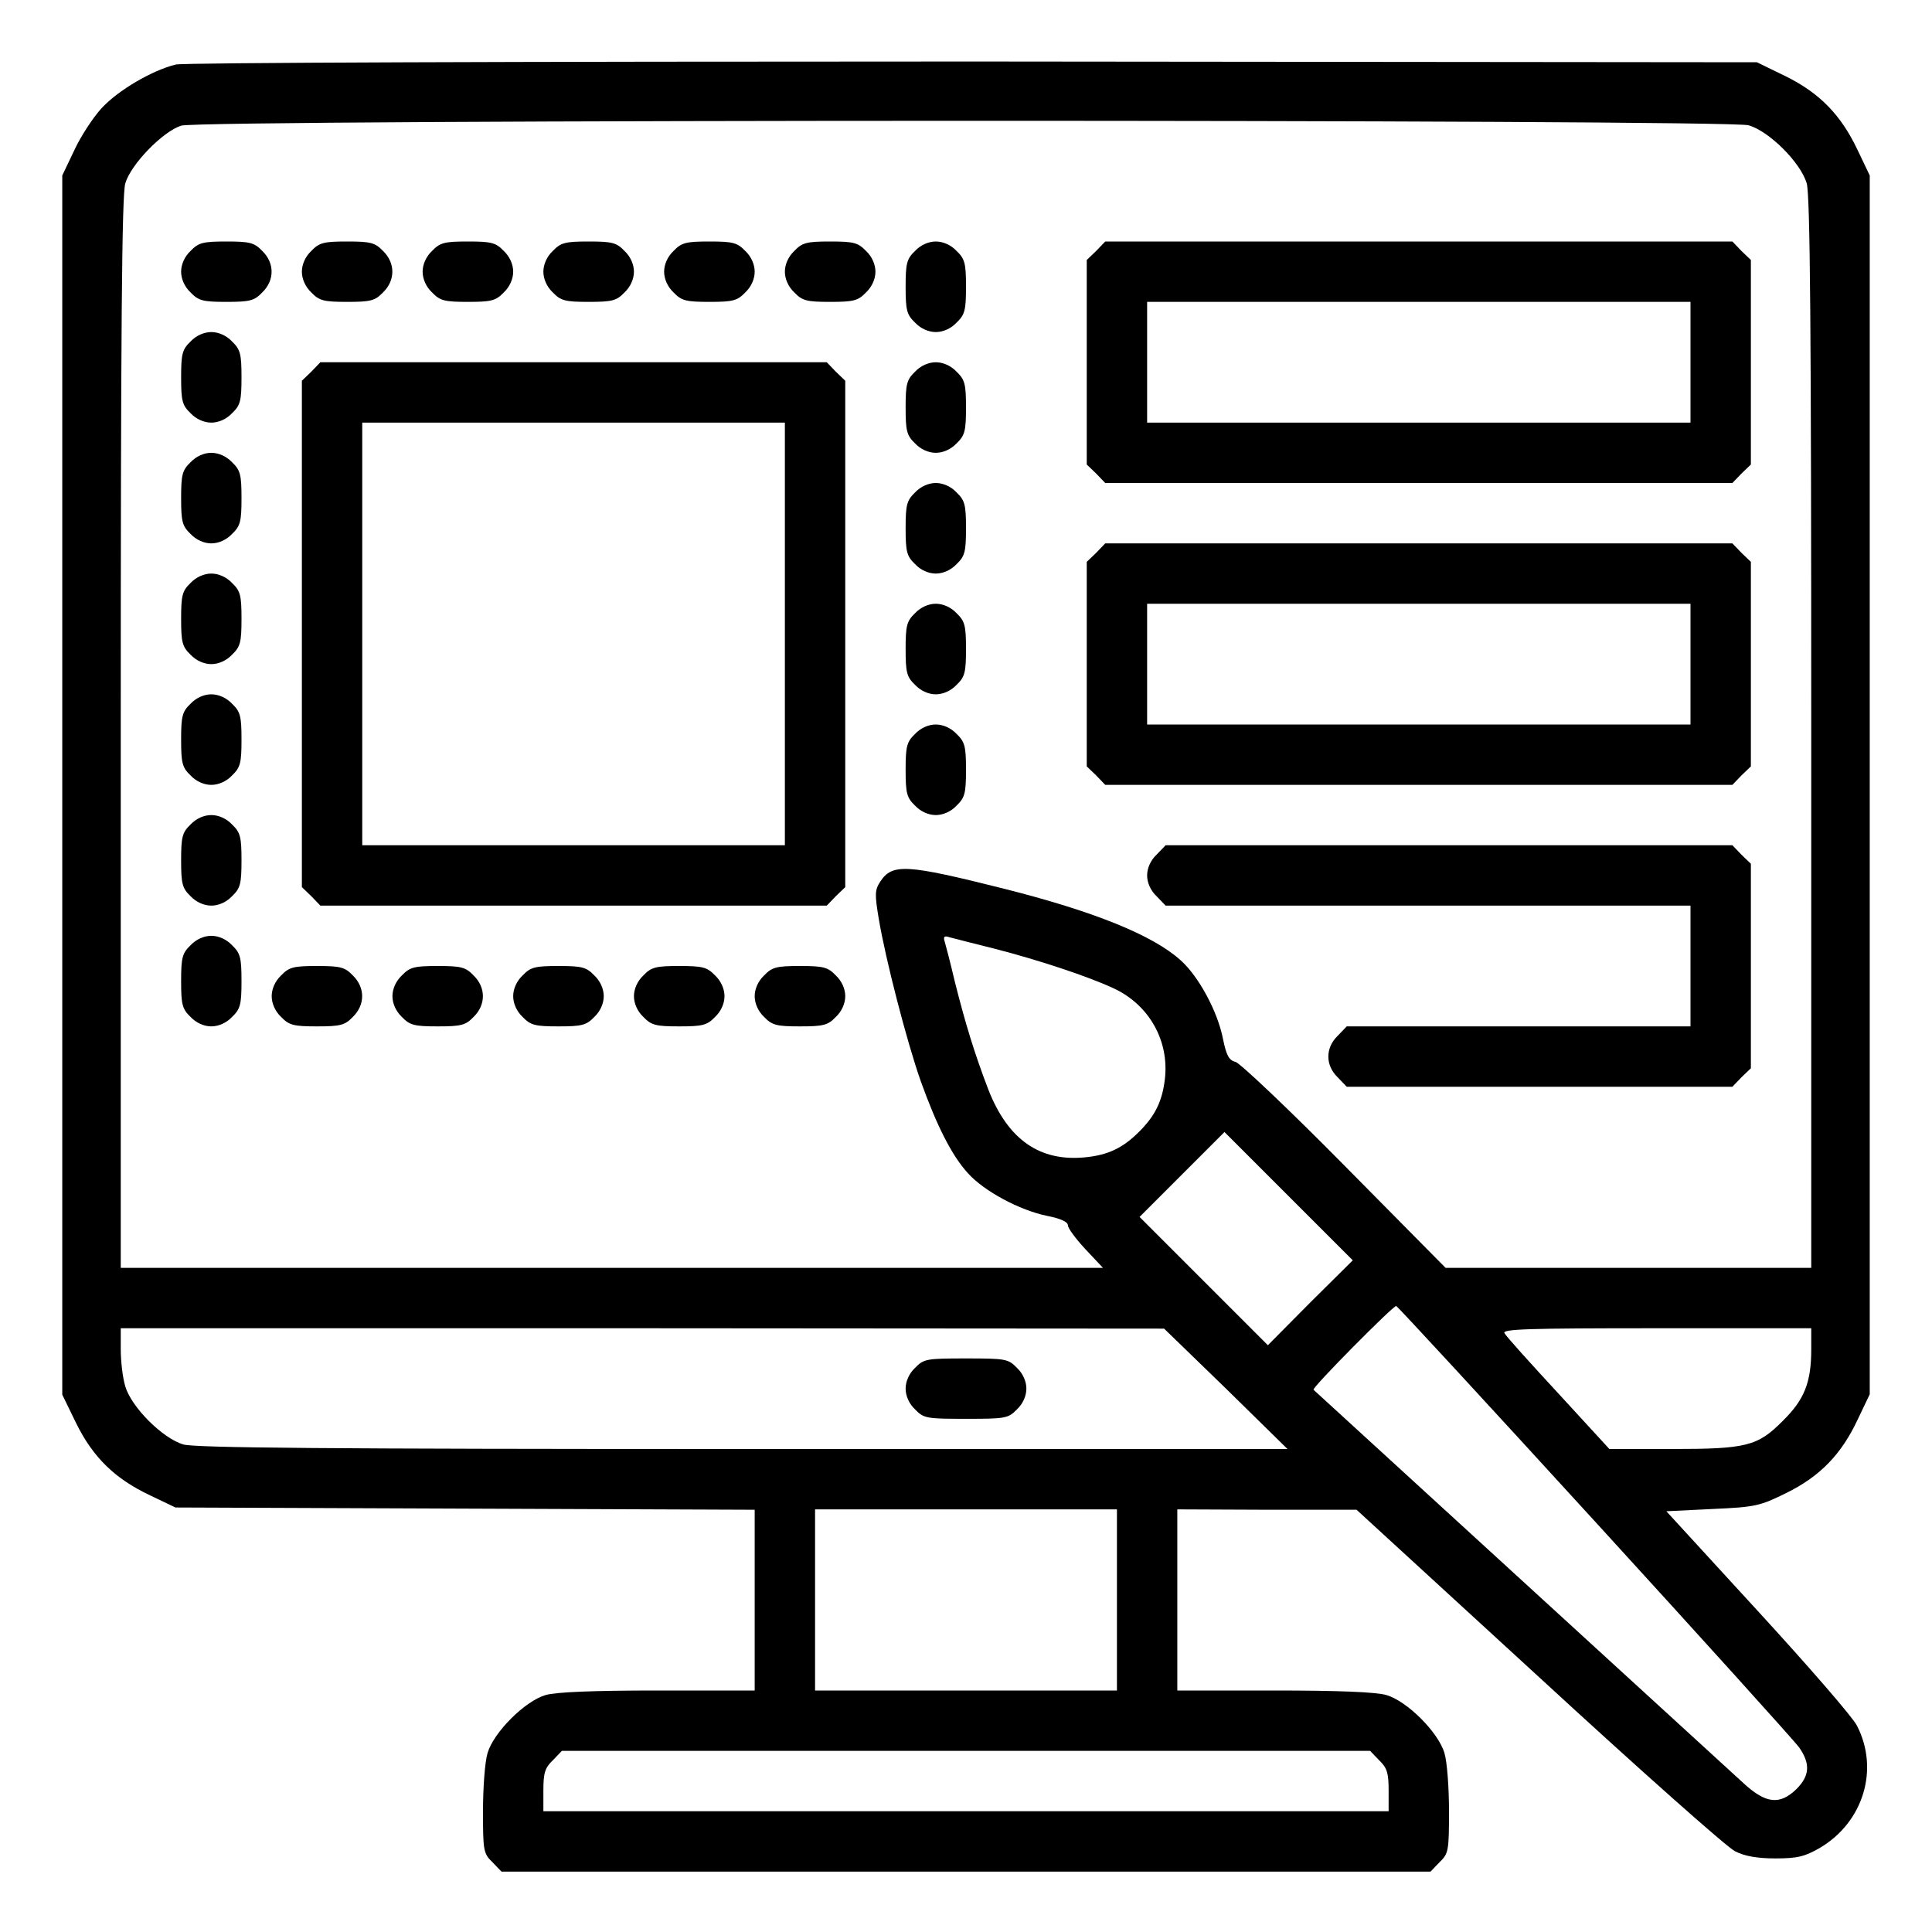 <?xml version="1.0" standalone="no"?>
<!DOCTYPE svg PUBLIC "-//W3C//DTD SVG 20010904//EN"
 "http://www.w3.org/TR/2001/REC-SVG-20010904/DTD/svg10.dtd">
<svg version="1.0" xmlns="http://www.w3.org/2000/svg" class="img-fluid"
 viewBox="0 0 512 512"
 preserveAspectRatio="xMidYMid meet">

<g transform="translate(0,512) scale(0.1,-0.1)"
class="img-fluid" stroke="none">
<path d="M466 4949 c-62 -15 -153 -68 -197 -116 -22 -24 -55 -74 -72 -111
l-32 -67 0 -1616 0 -1615 37 -76 c45 -91 103 -147 196 -191 l67 -32 768 -3
767 -3 0 -239 0 -240 -256 0 c-172 0 -270 -4 -298 -12 -55 -16 -138 -99 -154
-154 -7 -23 -12 -92 -12 -153 0 -105 1 -113 25 -136 l24 -25 1231 0 1231 0 24
25 c24 23 25 31 25 136 0 61 -5 130 -12 153 -16 55 -99 138 -154 154 -28 8
-126 12 -298 12 l-256 0 0 240 0 240 238 -1 237 0 483 -443 c265 -244 499
-452 520 -462 25 -13 59 -19 107 -19 59 0 78 5 118 28 115 68 158 208 98 324
-10 21 -128 157 -262 303 l-243 265 122 6 c114 5 126 8 195 42 90 44 147 103
190 195 l32 67 0 1615 0 1615 -32 67 c-44 93 -100 151 -191 196 l-76 37 -2075
2 c-1231 0 -2092 -3 -2115 -8z m4168 -161 c55 -16 138 -99 154 -154 9 -32 12
-375 12 -1458 l0 -1416 -484 0 -485 0 -267 270 c-147 149 -278 273 -290 276
-17 4 -24 17 -33 61 -14 72 -64 165 -112 208 -74 67 -231 130 -469 190 -259
65 -295 67 -327 19 -15 -23 -15 -34 -4 -100 18 -107 74 -324 111 -429 42 -117
82 -197 125 -244 43 -48 137 -98 209 -113 36 -7 56 -16 56 -25 0 -8 21 -36 46
-63 l47 -50 -1302 0 -1301 0 0 1416 c0 1083 3 1426 12 1458 15 51 99 137 148
153 53 17 4097 17 4154 1z m-1999 -2182 c117 -30 250 -74 318 -106 93 -44 146
-139 134 -240 -7 -59 -26 -97 -68 -139 -43 -43 -82 -62 -143 -68 -121 -12
-205 47 -257 180 -37 97 -60 172 -89 287 -11 47 -23 93 -26 103 -5 15 -2 18
13 13 10 -3 63 -16 118 -30z m837 -938 l-112 -113 -170 170 -170 170 112 112
113 113 170 -170 170 -170 -113 -112z m753 -578 c286 -313 530 -583 543 -601
30 -43 28 -75 -7 -110 -44 -43 -81 -39 -139 14 -84 77 -1137 1040 -1141 1044
-6 4 211 223 219 222 3 0 239 -256 525 -569z m-976 350 l163 -160 -1442 0
c-1104 0 -1452 3 -1484 12 -55 16 -138 99 -154 154 -7 23 -12 67 -12 98 l0 56
1383 0 1382 -1 164 -159z m1551 104 c0 -87 -18 -133 -75 -189 -67 -68 -97 -75
-296 -75 l-164 0 -135 147 c-74 80 -139 152 -143 160 -7 11 64 13 403 13 l410
0 0 -56z m-1840 -664 l0 -240 -400 0 -400 0 0 240 0 240 400 0 400 0 0 -240z
m695 -425 c21 -20 25 -34 25 -80 l0 -55 -1120 0 -1120 0 0 55 c0 46 4 60 25
80 l24 25 1071 0 1071 0 24 -25z"/>
<path d="M505 4455 c-16 -15 -25 -36 -25 -55 0 -19 9 -40 25 -55 21 -22 33
-25 95 -25 62 0 74 3 95 25 33 32 33 78 0 110 -21 22 -33 25 -95 25 -62 0 -74
-3 -95 -25z"/>
<path d="M825 4455 c-16 -15 -25 -36 -25 -55 0 -19 9 -40 25 -55 21 -22 33
-25 95 -25 62 0 74 3 95 25 33 32 33 78 0 110 -21 22 -33 25 -95 25 -62 0 -74
-3 -95 -25z"/>
<path d="M1145 4455 c-16 -15 -25 -36 -25 -55 0 -19 9 -40 25 -55 21 -22 33
-25 95 -25 62 0 74 3 95 25 16 15 25 36 25 55 0 19 -9 40 -25 55 -21 22 -33
25 -95 25 -62 0 -74 -3 -95 -25z"/>
<path d="M1465 4455 c-16 -15 -25 -36 -25 -55 0 -19 9 -40 25 -55 21 -22 33
-25 95 -25 62 0 74 3 95 25 16 15 25 36 25 55 0 19 -9 40 -25 55 -21 22 -33
25 -95 25 -62 0 -74 -3 -95 -25z"/>
<path d="M1785 4455 c-16 -15 -25 -36 -25 -55 0 -19 9 -40 25 -55 21 -22 33
-25 95 -25 62 0 74 3 95 25 16 15 25 36 25 55 0 19 -9 40 -25 55 -21 22 -33
25 -95 25 -62 0 -74 -3 -95 -25z"/>
<path d="M2105 4455 c-16 -15 -25 -36 -25 -55 0 -19 9 -40 25 -55 21 -22 33
-25 95 -25 62 0 74 3 95 25 16 15 25 36 25 55 0 19 -9 40 -25 55 -21 22 -33
25 -95 25 -62 0 -74 -3 -95 -25z"/>
<path d="M2425 4455 c-22 -21 -25 -33 -25 -95 0 -62 3 -74 25 -95 15 -16 36
-25 55 -25 19 0 40 9 55 25 22 21 25 33 25 95 0 62 -3 74 -25 95 -15 16 -36
25 -55 25 -19 0 -40 -9 -55 -25z"/>
<path d="M2905 4455 l-25 -24 0 -271 0 -271 25 -24 24 -25 831 0 831 0 24 25
25 24 0 271 0 271 -25 24 -24 25 -831 0 -831 0 -24 -25z m1575 -295 l0 -160
-720 0 -720 0 0 160 0 160 720 0 720 0 0 -160z"/>
<path d="M505 4215 c-22 -21 -25 -33 -25 -95 0 -62 3 -74 25 -95 15 -16 36
-25 55 -25 19 0 40 9 55 25 22 21 25 33 25 95 0 62 -3 74 -25 95 -15 16 -36
25 -55 25 -19 0 -40 -9 -55 -25z"/>
<path d="M825 4135 l-25 -24 0 -671 0 -671 25 -24 24 -25 671 0 671 0 24 25
25 24 0 671 0 671 -25 24 -24 25 -671 0 -671 0 -24 -25z m1255 -695 l0 -560
-560 0 -560 0 0 560 0 560 560 0 560 0 0 -560z"/>
<path d="M2425 4135 c-22 -21 -25 -33 -25 -95 0 -62 3 -74 25 -95 15 -16 36
-25 55 -25 19 0 40 9 55 25 22 21 25 33 25 95 0 62 -3 74 -25 95 -15 16 -36
25 -55 25 -19 0 -40 -9 -55 -25z"/>
<path d="M505 3895 c-22 -21 -25 -33 -25 -95 0 -62 3 -74 25 -95 15 -16 36
-25 55 -25 19 0 40 9 55 25 22 21 25 33 25 95 0 62 -3 74 -25 95 -15 16 -36
25 -55 25 -19 0 -40 -9 -55 -25z"/>
<path d="M2425 3815 c-22 -21 -25 -33 -25 -95 0 -62 3 -74 25 -95 15 -16 36
-25 55 -25 19 0 40 9 55 25 22 21 25 33 25 95 0 62 -3 74 -25 95 -15 16 -36
25 -55 25 -19 0 -40 -9 -55 -25z"/>
<path d="M2905 3655 l-25 -24 0 -271 0 -271 25 -24 24 -25 831 0 831 0 24 25
25 24 0 271 0 271 -25 24 -24 25 -831 0 -831 0 -24 -25z m1575 -295 l0 -160
-720 0 -720 0 0 160 0 160 720 0 720 0 0 -160z"/>
<path d="M505 3575 c-22 -21 -25 -33 -25 -95 0 -62 3 -74 25 -95 15 -16 36
-25 55 -25 19 0 40 9 55 25 22 21 25 33 25 95 0 62 -3 74 -25 95 -15 16 -36
25 -55 25 -19 0 -40 -9 -55 -25z"/>
<path d="M2425 3495 c-22 -21 -25 -33 -25 -95 0 -62 3 -74 25 -95 15 -16 36
-25 55 -25 19 0 40 9 55 25 22 21 25 33 25 95 0 62 -3 74 -25 95 -15 16 -36
25 -55 25 -19 0 -40 -9 -55 -25z"/>
<path d="M505 3255 c-22 -21 -25 -33 -25 -95 0 -62 3 -74 25 -95 15 -16 36
-25 55 -25 19 0 40 9 55 25 22 21 25 33 25 95 0 62 -3 74 -25 95 -15 16 -36
25 -55 25 -19 0 -40 -9 -55 -25z"/>
<path d="M2425 3175 c-22 -21 -25 -33 -25 -95 0 -62 3 -74 25 -95 15 -16 36
-25 55 -25 19 0 40 9 55 25 22 21 25 33 25 95 0 62 -3 74 -25 95 -15 16 -36
25 -55 25 -19 0 -40 -9 -55 -25z"/>
<path d="M505 2935 c-22 -21 -25 -33 -25 -95 0 -62 3 -74 25 -95 15 -16 36
-25 55 -25 19 0 40 9 55 25 22 21 25 33 25 95 0 62 -3 74 -25 95 -15 16 -36
25 -55 25 -19 0 -40 -9 -55 -25z"/>
<path d="M3065 2855 c-16 -15 -25 -36 -25 -55 0 -19 9 -40 25 -55 l24 -25 696
0 695 0 0 -160 0 -160 -455 0 -456 0 -24 -25 c-33 -32 -33 -78 0 -110 l24 -25
511 0 511 0 24 25 25 24 0 271 0 271 -25 24 -24 25 -751 0 -751 0 -24 -25z"/>
<path d="M505 2615 c-22 -21 -25 -33 -25 -95 0 -62 3 -74 25 -95 15 -16 36
-25 55 -25 19 0 40 9 55 25 22 21 25 33 25 95 0 62 -3 74 -25 95 -15 16 -36
25 -55 25 -19 0 -40 -9 -55 -25z"/>
<path d="M745 2535 c-16 -15 -25 -36 -25 -55 0 -19 9 -40 25 -55 21 -22 33
-25 95 -25 62 0 74 3 95 25 33 32 33 78 0 110 -21 22 -33 25 -95 25 -62 0 -74
-3 -95 -25z"/>
<path d="M1065 2535 c-16 -15 -25 -36 -25 -55 0 -19 9 -40 25 -55 21 -22 33
-25 95 -25 62 0 74 3 95 25 33 32 33 78 0 110 -21 22 -33 25 -95 25 -62 0 -74
-3 -95 -25z"/>
<path d="M1385 2535 c-16 -15 -25 -36 -25 -55 0 -19 9 -40 25 -55 21 -22 33
-25 95 -25 62 0 74 3 95 25 16 15 25 36 25 55 0 19 -9 40 -25 55 -21 22 -33
25 -95 25 -62 0 -74 -3 -95 -25z"/>
<path d="M1705 2535 c-16 -15 -25 -36 -25 -55 0 -19 9 -40 25 -55 21 -22 33
-25 95 -25 62 0 74 3 95 25 16 15 25 36 25 55 0 19 -9 40 -25 55 -21 22 -33
25 -95 25 -62 0 -74 -3 -95 -25z"/>
<path d="M2025 2535 c-16 -15 -25 -36 -25 -55 0 -19 9 -40 25 -55 21 -22 33
-25 95 -25 62 0 74 3 95 25 16 15 25 36 25 55 0 19 -9 40 -25 55 -21 22 -33
25 -95 25 -62 0 -74 -3 -95 -25z"/>
<path d="M2425 1495 c-16 -15 -25 -36 -25 -55 0 -19 9 -40 25 -55 23 -24 31
-25 135 -25 104 0 112 1 135 25 16 15 25 36 25 55 0 19 -9 40 -25 55 -23 24
-31 25 -135 25 -104 0 -112 -1 -135 -25z"/>
</g>
</svg>
